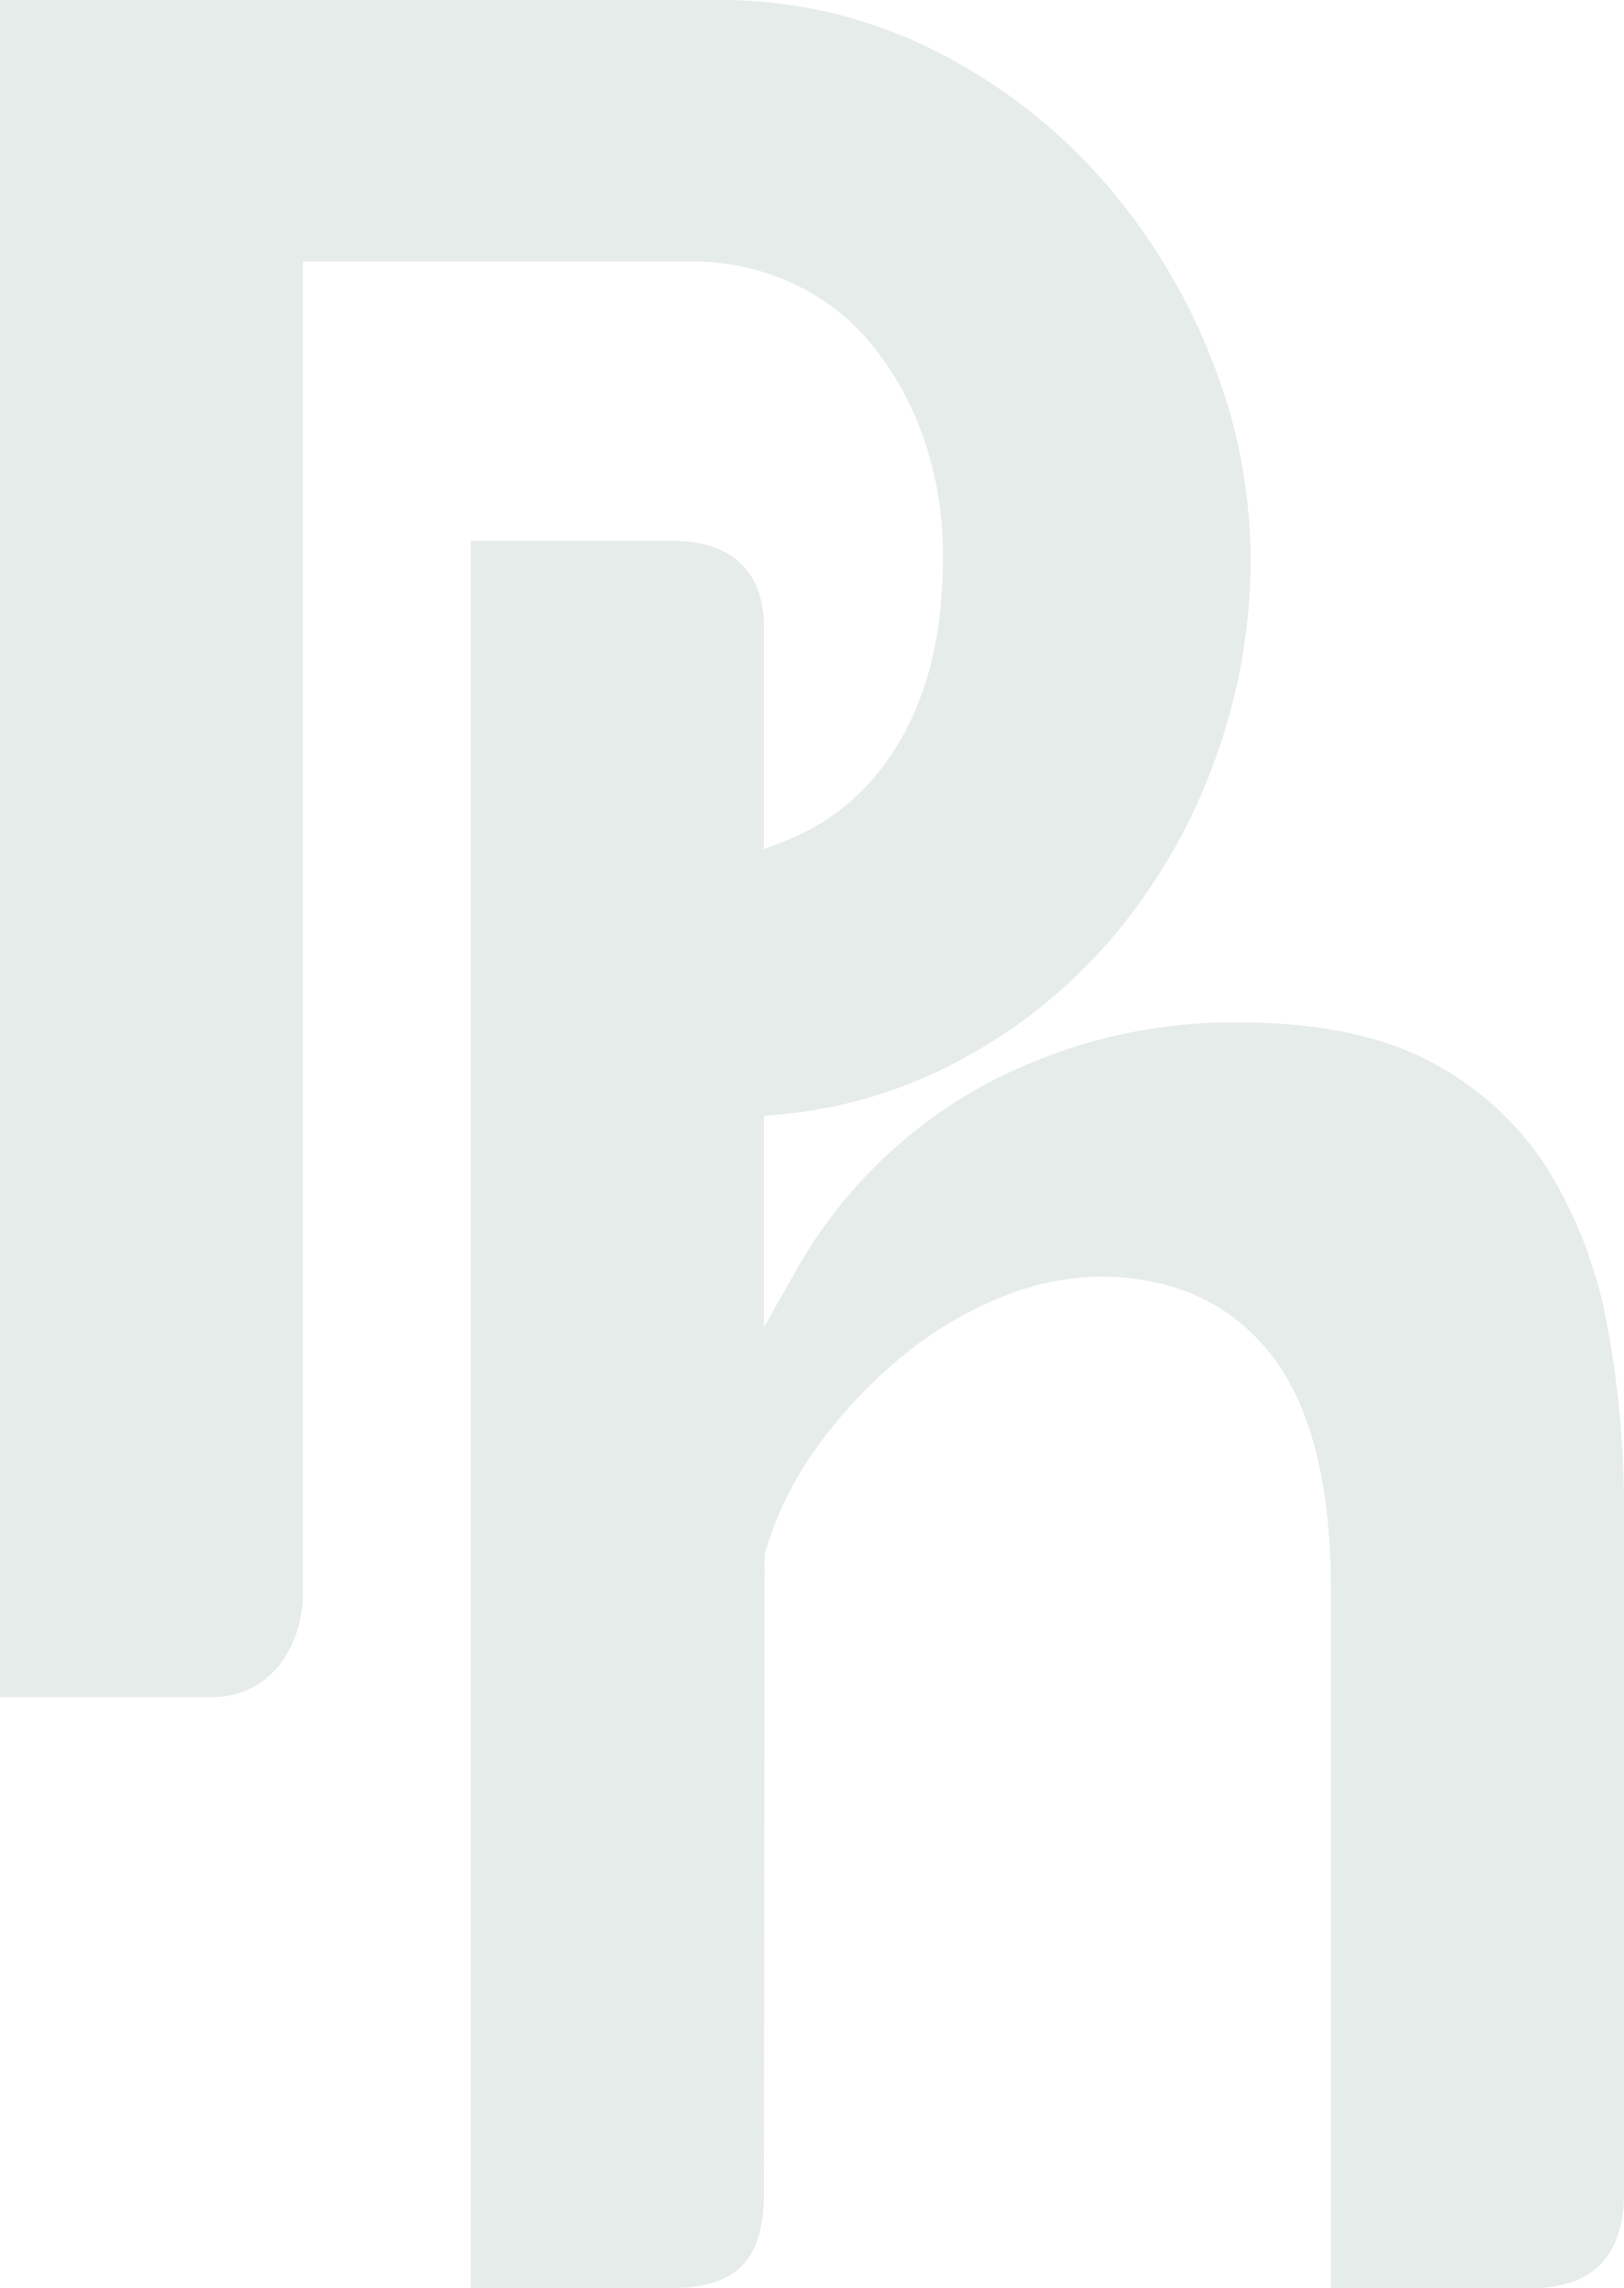 <svg xmlns="http://www.w3.org/2000/svg" width="300.614" height="423.411" viewBox="0 0 300.614 423.411"><path d="M1175.677,163.014h37.06c11.409,0,17.2-5.945,17.2-17.663V18.616a180.5,180.5,0,0,0-3.11-33.7,83.474,83.474,0,0,0-10.86-28.714,56.856,56.856,0,0,0-21.411-19.891c-9.144-4.992-21.231-7.518-35.958-7.518a97.417,97.417,0,0,0-47.884,12.022,88.416,88.416,0,0,0-34.213,34.23L1070.728-14.8V-53.913l2.8-.262A86.244,86.244,0,0,0,1103.48-62.4a97.292,97.292,0,0,0,30.6-23.173,106.654,106.654,0,0,0,19.724-33.1,108.206,108.206,0,0,0,7.018-38.377,100.783,100.783,0,0,0-7.441-37.406,112.38,112.38,0,0,0-20.635-33.366,103.179,103.179,0,0,0-31.305-23.656,88.419,88.419,0,0,0-39.449-8.918H929.321V53.639h39.222c11.062,0,16.846-9.687,16.846-19.254V-212.006h72.542a43.486,43.486,0,0,1,17.229,3.646,41.039,41.039,0,0,1,14.875,10.95A56.762,56.762,0,0,1,1100.055-180a65.766,65.766,0,0,1,3.813,22.953c0,16.615-4.11,30.025-12.2,39.848a40.871,40.871,0,0,1-16.728,12.3l-4.212,1.65v-41c0-13.976-10.515-16.067-16.775-16.067h-37.483V163.014h36.822c12.38,0,17.437-5.117,17.437-17.675l.119-118.108a64.962,64.962,0,0,1,10.419-20.838A90.125,90.125,0,0,1,1096.69-9.717a69.916,69.916,0,0,1,17.931-10.616,49.336,49.336,0,0,1,18.271-3.825c13.547,0,24.234,4.879,31.764,14.482,7.315,9.4,11.021,23.93,11.021,43.178Z" transform="translate(-929.321 260.397)" fill="#85a491" opacity="0.2"></path></svg>